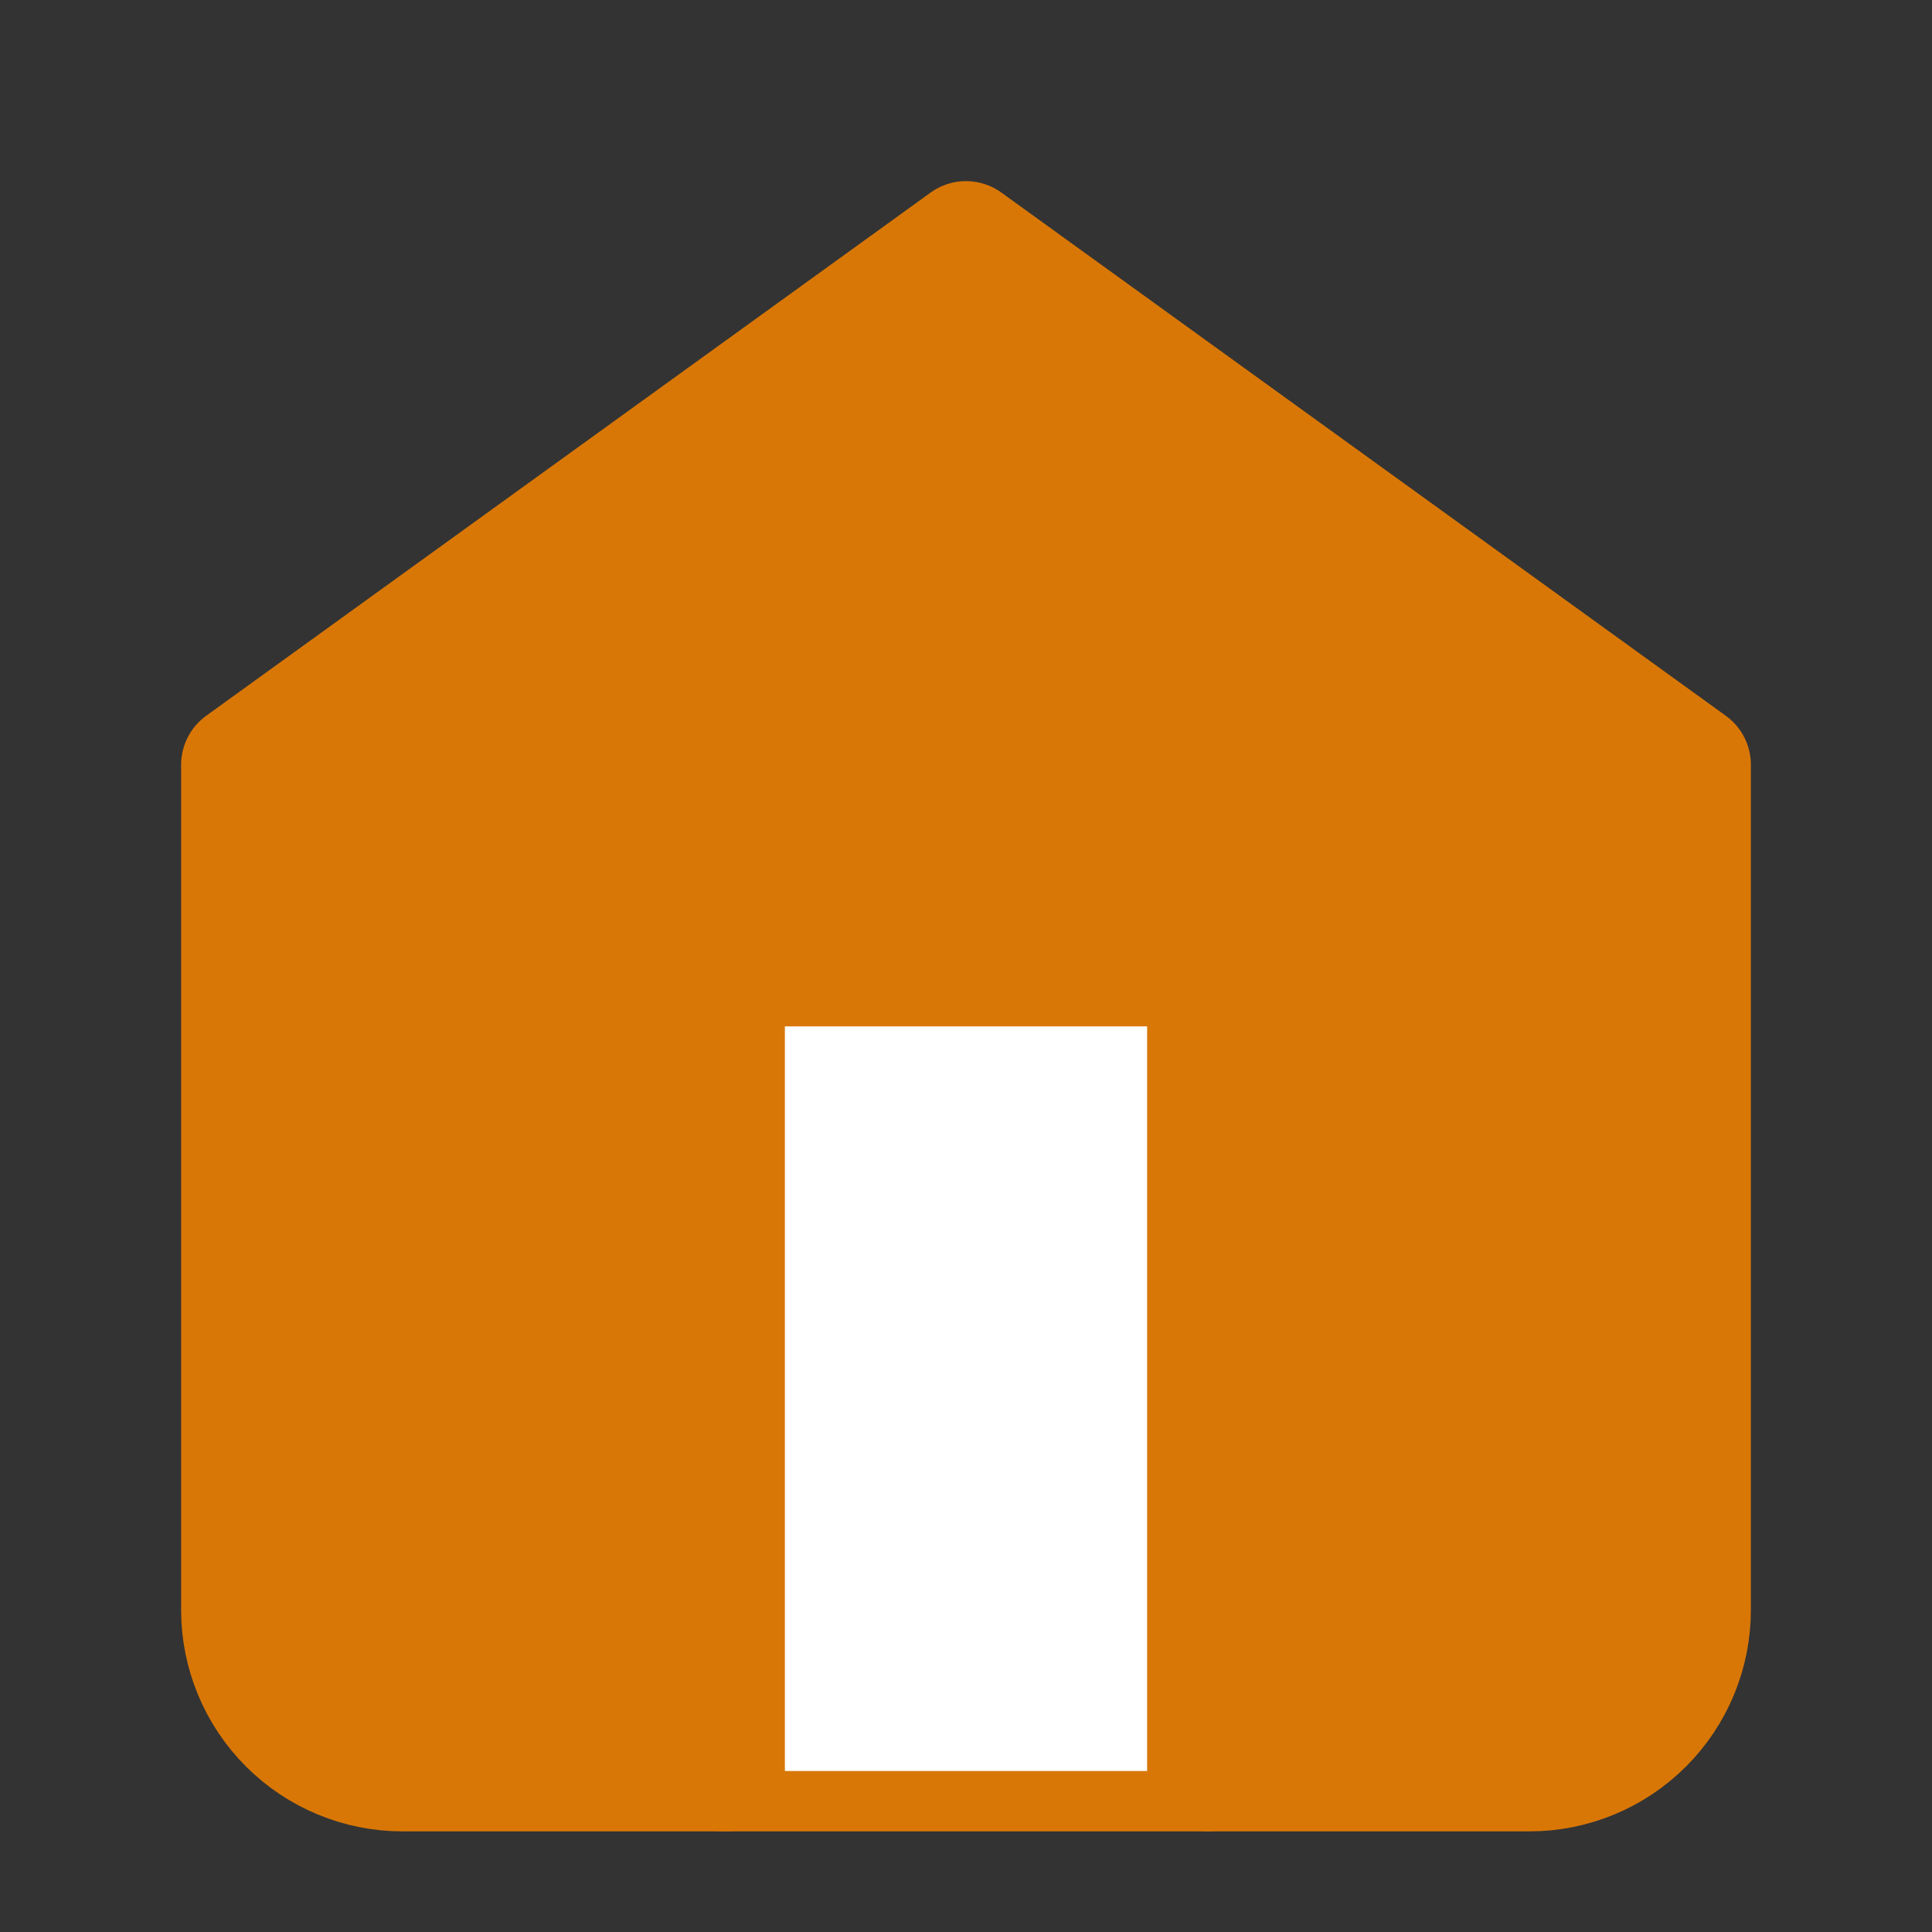 <svg viewBox="0 0 24 24" fill="none" xmlns="http://www.w3.org/2000/svg">
  <rect x="0" y="0" width="24" height="24" fill="#333333" stroke="none"/>
  <path d="M3 9.5L12 3L21 9.5V20C21 20.53 20.789 21.039 20.414 21.414C20.039 21.789 19.53 22 19 22H5C4.47 22 3.961 21.789 3.586 21.414C3.211 21.039 3 20.53 3 20V9.5Z" fill="#d97706" stroke="#d97706" stroke-width="1.5" stroke-linecap="round" stroke-linejoin="round"/>
  <path d="M9 22V12H15V22" fill="#fff" stroke="#d97706" stroke-width="1.5" stroke-linecap="round" stroke-linejoin="round"/>
</svg>

